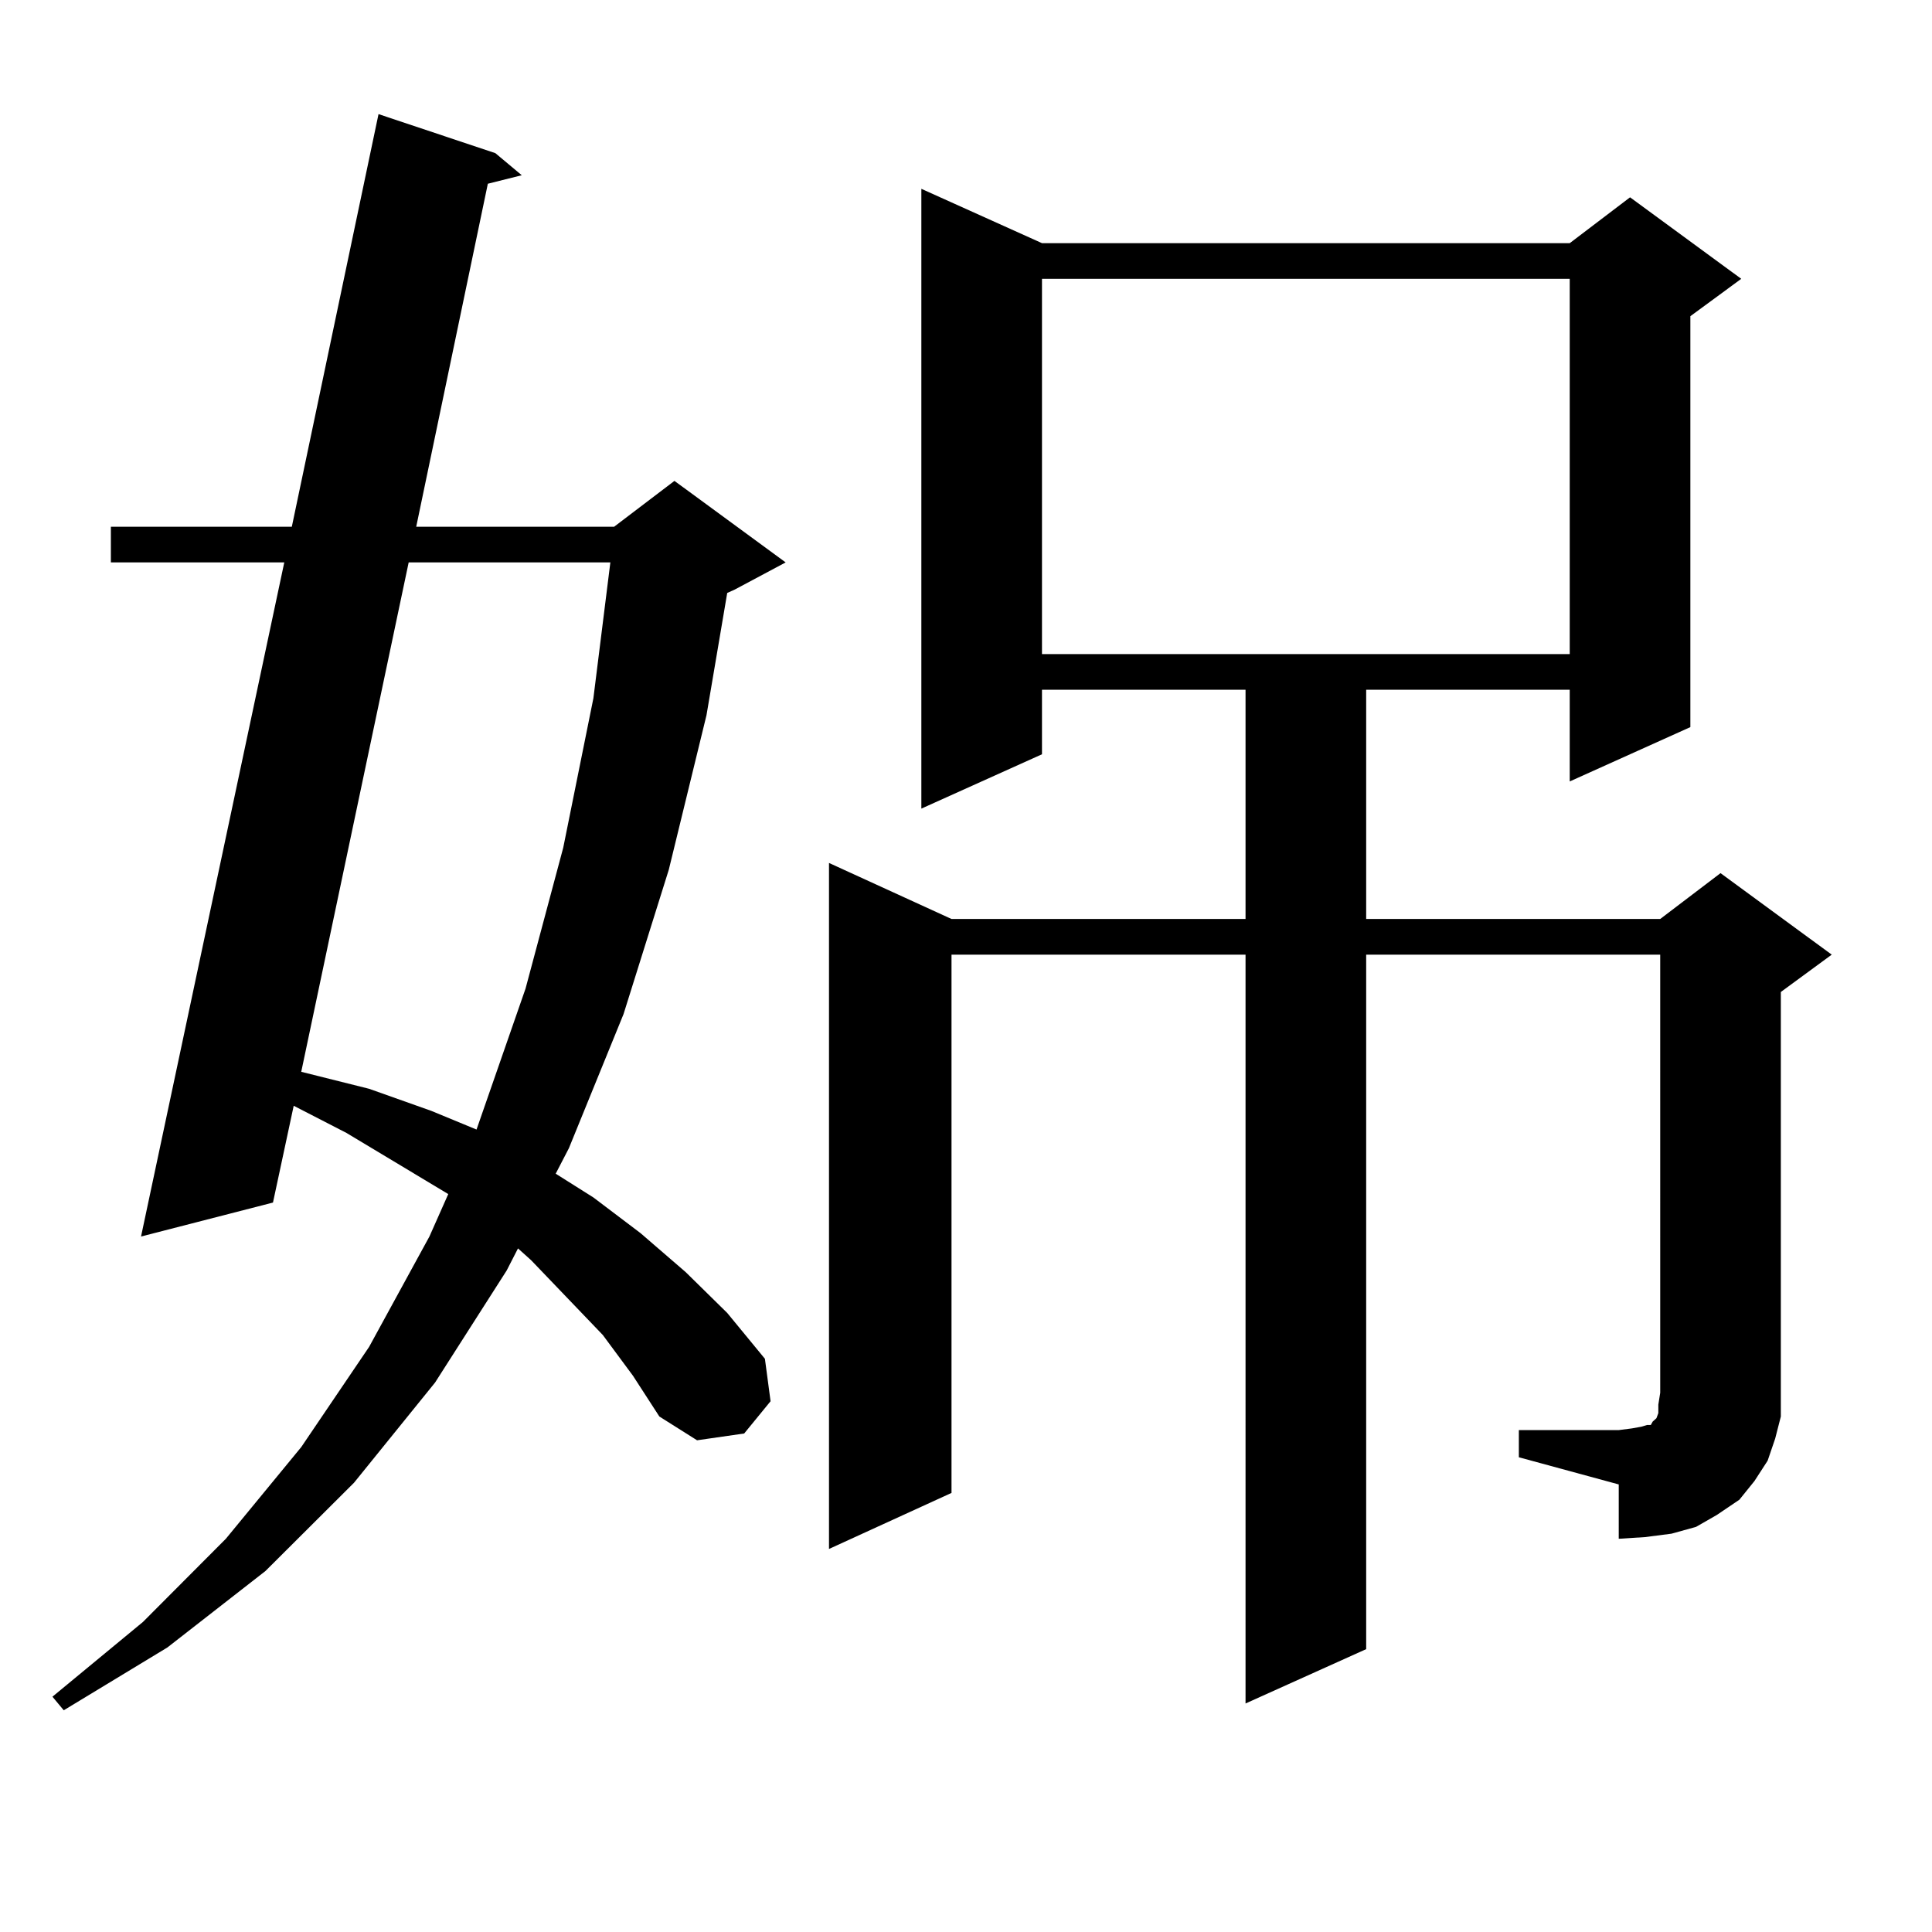 <?xml version="1.0" encoding="utf-8"?>
<!-- Generator: Adobe Illustrator 16.0.0, SVG Export Plug-In . SVG Version: 6.00 Build 0)  -->
<!DOCTYPE svg PUBLIC "-//W3C//DTD SVG 1.1//EN" "http://www.w3.org/Graphics/SVG/1.1/DTD/svg11.dtd">
<svg version="1.1" id="图层_1" xmlns="http://www.w3.org/2000/svg" xmlns:xlink="http://www.w3.org/1999/xlink" x="0px" y="0px"
	 width="1000px" height="1000px" viewBox="0 0 1000 1000" enable-background="new 0 0 1000 1000" xml:space="preserve">
<path d="M312.017,690.996l-37.072-38.672l-6.829-6.152l-5.854,11.426l-37.072,58.008l-41.95,51.855l-45.853,45.703l-50.73,39.551
	l-53.657,32.52l-5.854-7.031l46.828-38.672l42.926-43.066l39.023-47.461l35.121-51.855l31.219-57.129l9.756-21.973l-52.682-31.641
	l-27.316-14.063l-10.731,50.098L72.998,640.02l74.145-348.926H57.389v-18.457h93.656l44.877-213.574l60.486,20.215l13.658,11.426
	l-17.561,4.395l-37.072,177.539H317.87l31.219-23.73l57.56,42.188l-26.341,14.063l-3.902,1.758l-10.731,63.281l-19.512,79.98
	l-23.414,74.707l-28.292,69.434l-6.829,13.184l19.512,12.305l24.39,18.457l23.414,20.215l21.463,21.094l19.512,23.73l2.927,21.973
	l-13.658,16.699l-24.39,3.516l-19.512-12.305l-13.658-21.094L312.017,690.996z M211.531,291.094l-55.608,263.672l35.121,8.789
	l32.194,11.426l23.414,9.668l25.365-72.949l19.512-72.949l15.609-77.344l8.78-70.313H211.531z M786.151,740.215h51.706l6.829-0.879
	l4.878-0.879l2.927-0.879h1.951l0.976-1.758l0.976-0.879l0.976-0.879l0.976-2.637v-4.395l0.976-6.152V494.121H707.129v359.473
	l-62.438,28.125V494.121H492.5v278.613l-63.413,29.004V446.66l63.413,29.004h152.191V357.012H539.328v33.398l-62.438,28.125V97.734
	l62.438,28.125h273.164l31.219-23.73l57.56,42.188l-26.341,19.336v212.695l-62.438,28.125v-47.461H707.129v118.652H859.32
	l31.219-23.73l57.56,42.188l-26.341,19.336v207.422v12.305l-2.927,11.426l-3.902,11.426l-6.829,10.547l-7.805,9.668l-11.707,7.91
	l-10.731,6.152l-12.683,3.516l-13.658,1.758l-13.658,0.879V768.34l-51.706-14.063V740.215z M539.328,144.316v194.238h273.164
	V144.316H539.328z"/>
</svg>
